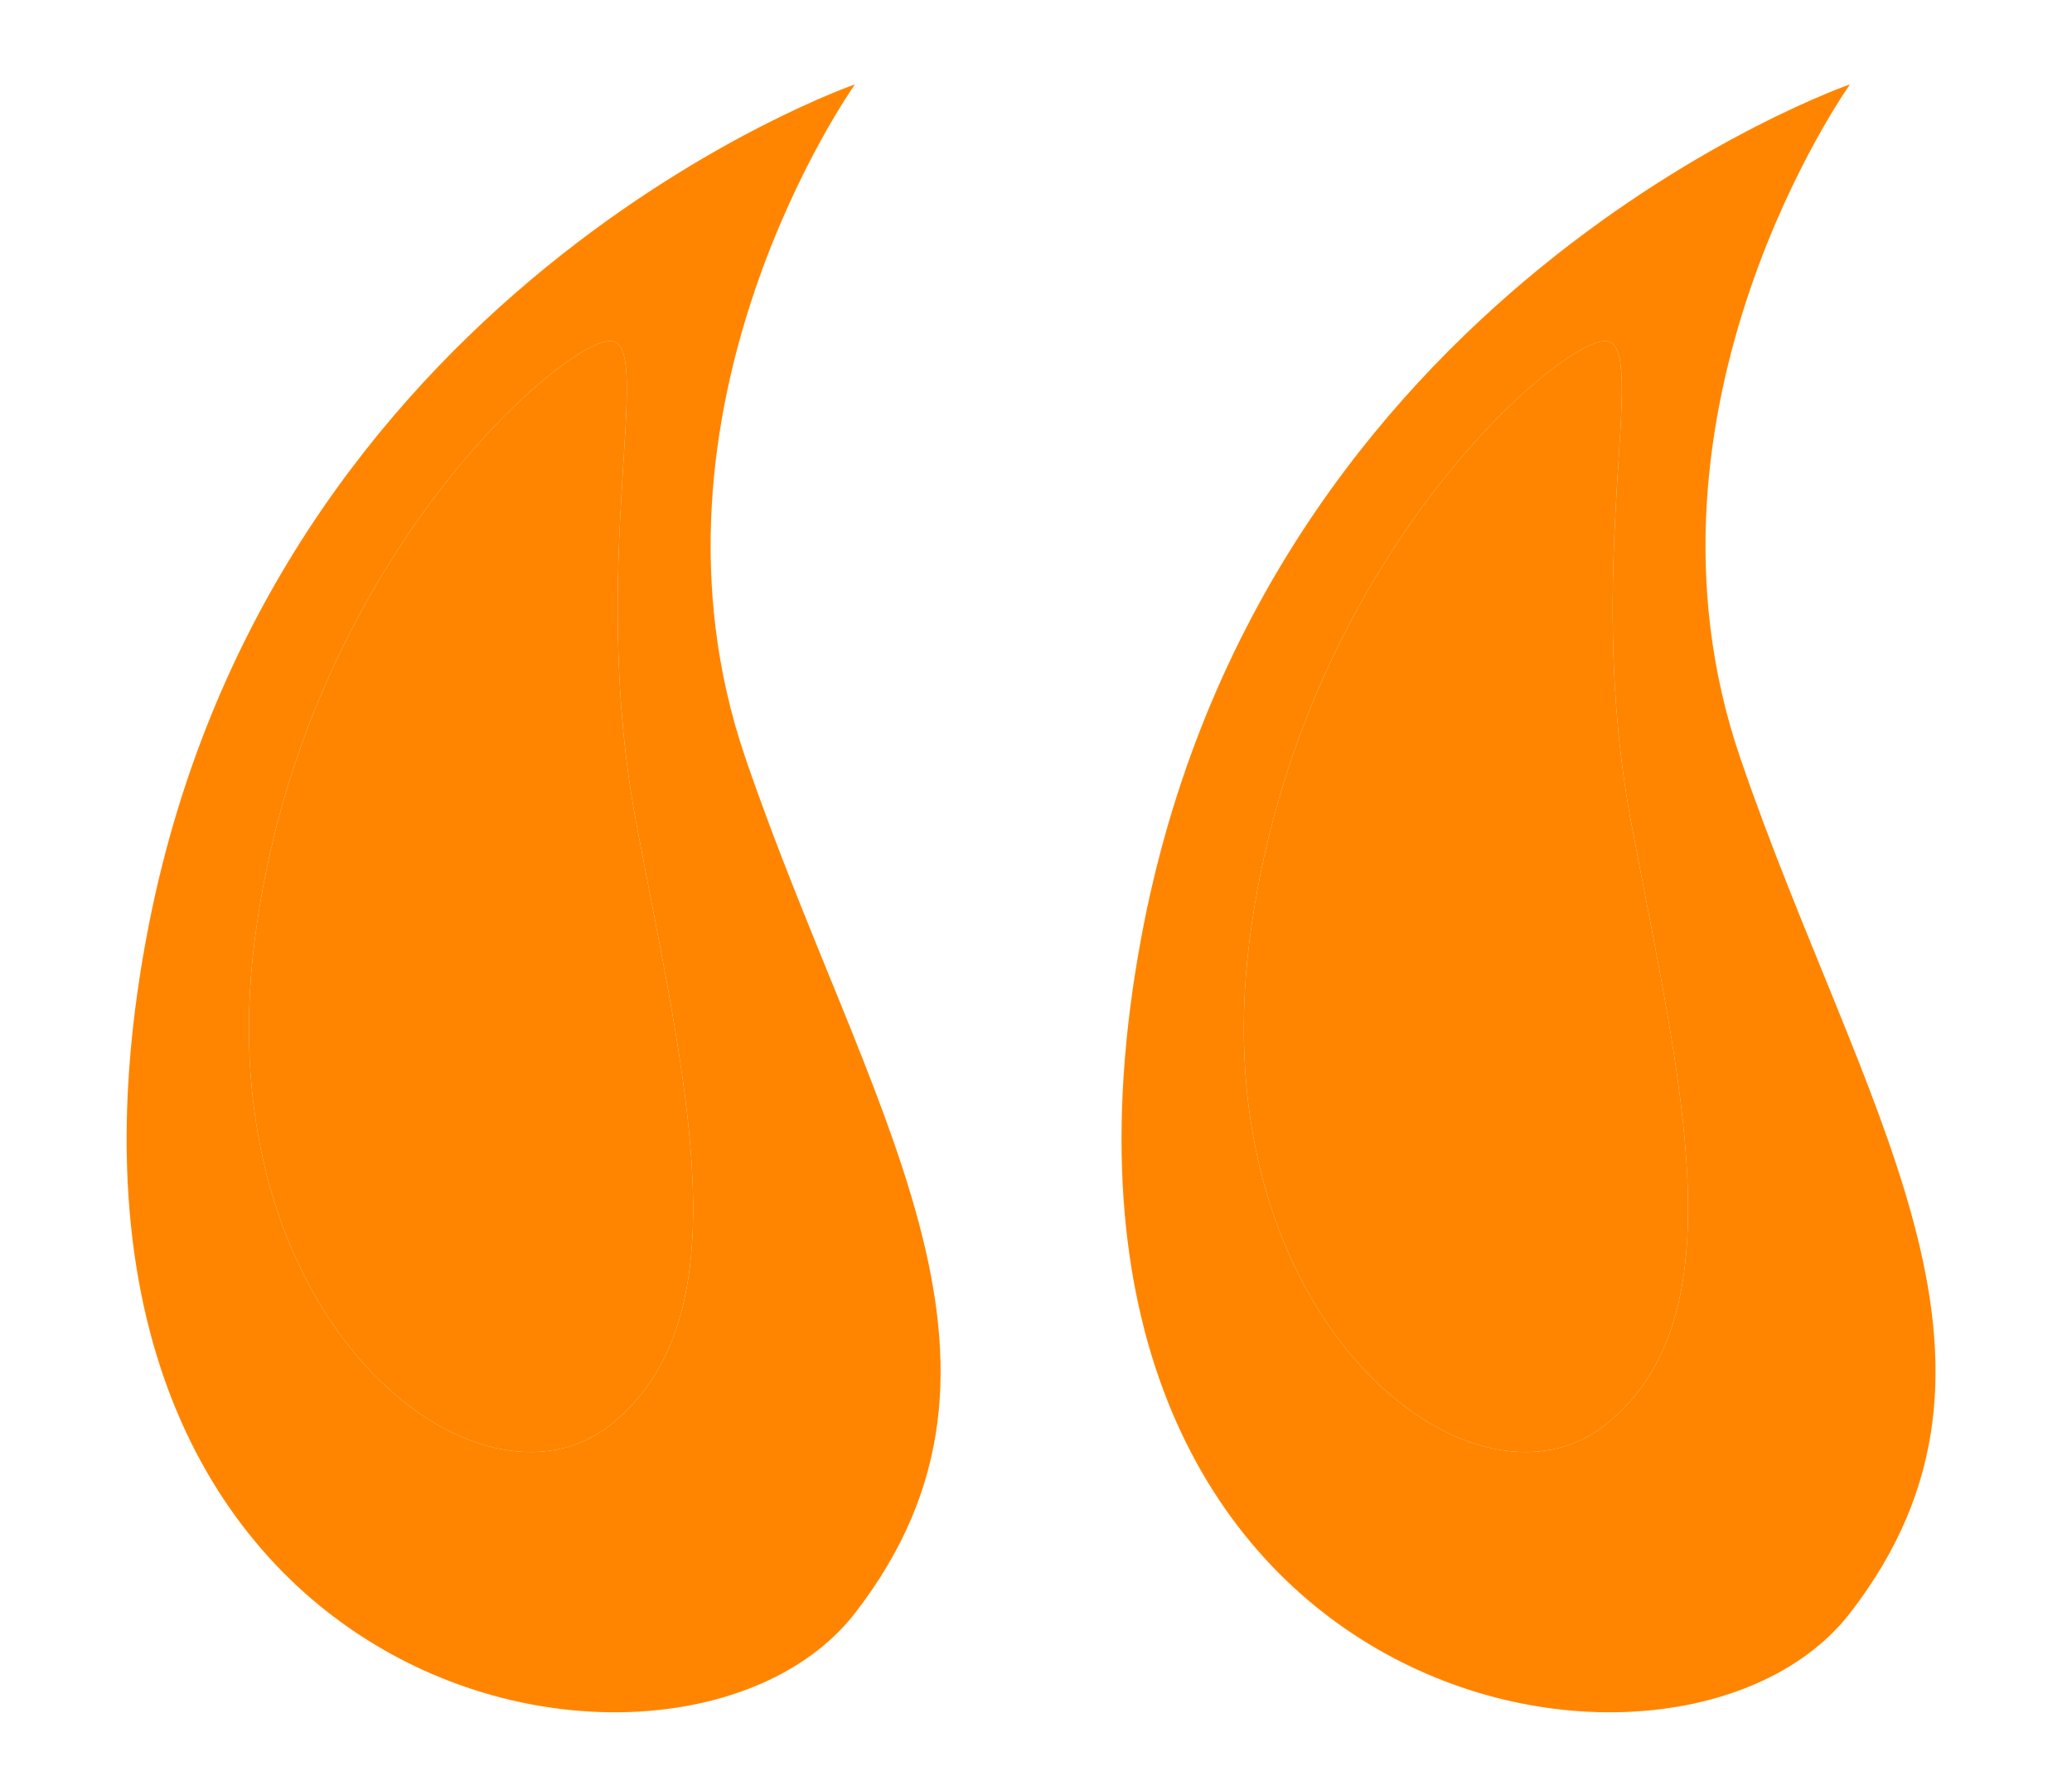 <svg width="14" height="12" viewBox="0 0 14 12" fill="none" xmlns="http://www.w3.org/2000/svg">
<path d="M7.709 6.347C8.522 1.946 12.5 0.57 12.5 0.57C12.5 0.57 10.946 2.751 11.759 5.123C12.572 7.496 13.822 9.192 12.501 10.899C11.327 12.418 6.75 11.546 7.709 6.347ZM10.857 9.62C11.757 8.887 11.354 7.32 11.024 5.572C10.693 3.825 11.146 2.341 10.856 2.305C10.568 2.268 8.773 3.783 8.443 6.352C8.114 8.922 9.958 10.355 10.857 9.62Z" fill="#FF8500"/>
<path d="M10.857 9.62C11.757 8.887 11.354 7.32 11.024 5.572C10.693 3.825 11.146 2.341 10.856 2.305C10.568 2.268 8.773 3.783 8.443 6.352C8.114 8.922 9.958 10.355 10.857 9.62Z" fill="#FF8500"/>
<path d="M0.987 6.347C1.799 1.946 5.777 0.57 5.777 0.57C5.777 0.57 4.224 2.751 5.037 5.123C5.849 7.496 7.1 9.192 5.778 10.899C4.604 12.418 0.027 11.546 0.987 6.347ZM4.135 9.62C5.034 8.887 4.632 7.32 4.301 5.572C3.97 3.825 4.423 2.341 4.133 2.305C3.845 2.268 2.05 3.783 1.721 6.352C1.391 8.922 3.235 10.355 4.135 9.62Z" fill="#FF8500"/>
<path d="M4.135 9.62C5.034 8.887 4.632 7.32 4.301 5.572C3.97 3.825 4.423 2.341 4.133 2.305C3.845 2.268 2.05 3.783 1.721 6.352C1.391 8.922 3.235 10.355 4.135 9.62Z" fill="#FF8500"/>
<path d="M2.389 5.904C2.332 6.824 2.756 7.433 3.073 7.265C3.353 7.117 3.464 6.876 3.369 5.598C3.313 4.825 3.278 4.215 3.073 4.238C2.868 4.261 2.446 4.984 2.389 5.904Z" fill="#FF8500"/>
</svg>
